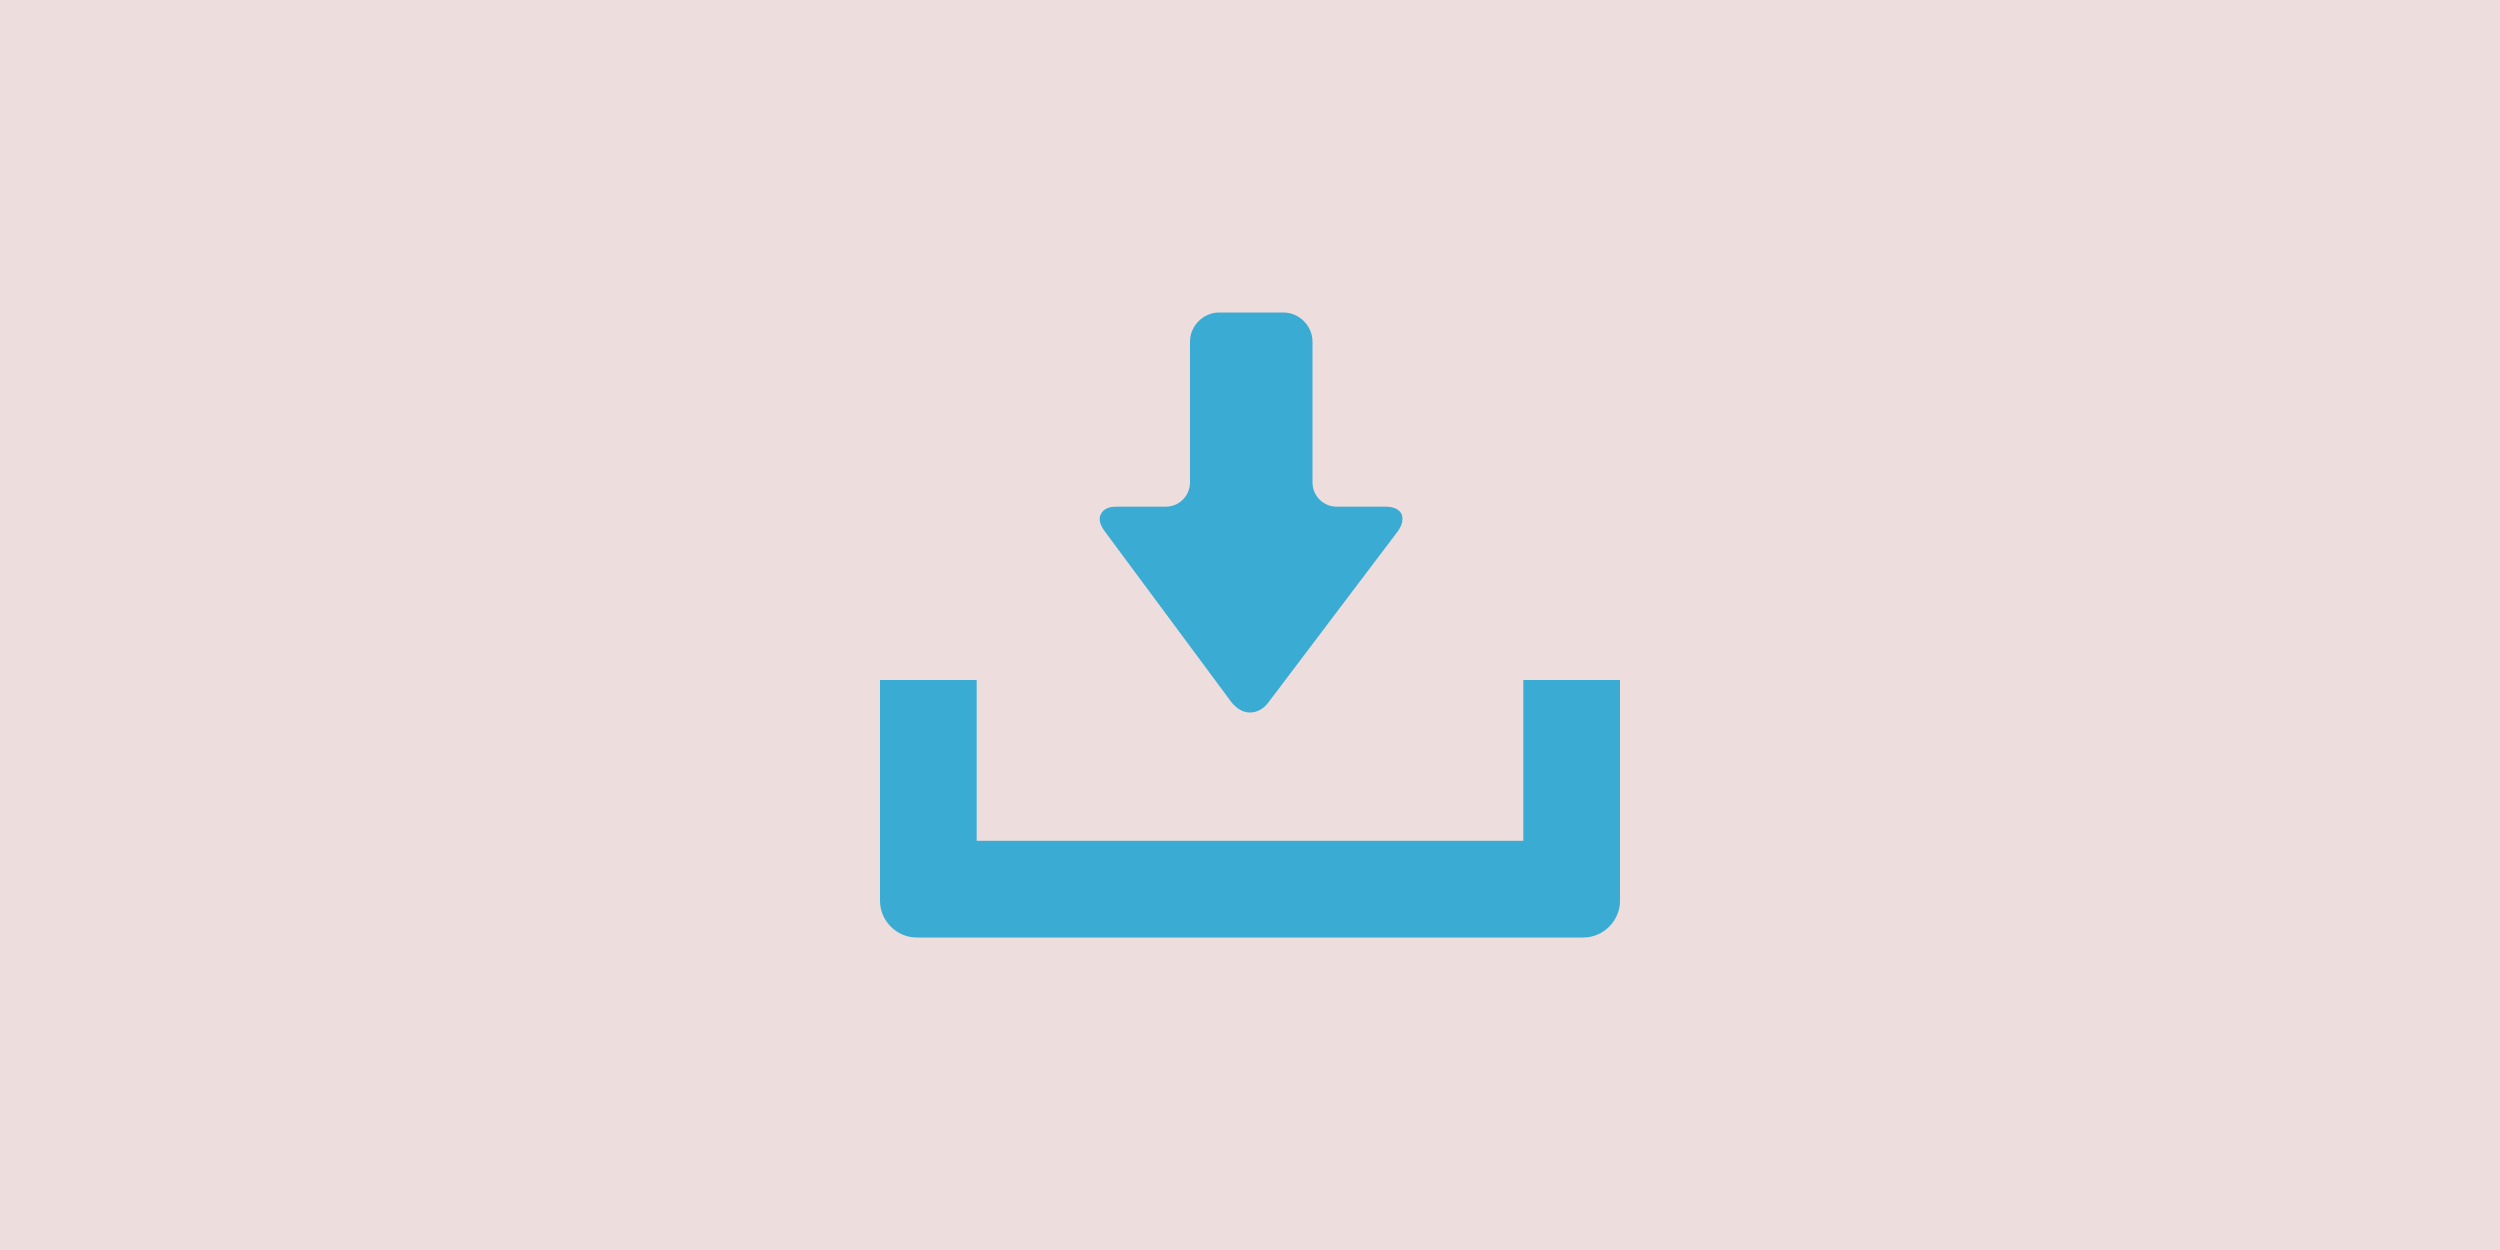 <?xml version="1.0" encoding="UTF-8"?> <svg xmlns="http://www.w3.org/2000/svg" xmlns:xlink="http://www.w3.org/1999/xlink" version="1.1" id="レイヤー_1" x="0px" y="0px" viewBox="0 0 300 150" style="enable-background:new 0 0 300 150;" xml:space="preserve"> <style type="text/css"> .st0{fill:#EEDDDD;} .st1{fill:#3AABD2;} </style> <g> <rect class="st0" width="300" height="150"></rect> </g> <g> <path class="st1" d="M147.8,84.3c0.6,0.7,1.3,1.2,2.2,1.2c0.8,0,1.6-0.4,2.2-1.2l15.5-20.5c0.6-0.8,0.7-1.5,0.5-2.1 c-0.3-0.6-1-0.9-1.9-0.9h-5.9c-1.6,0-2.9-1.3-2.9-2.9V41c0-1.9-1.6-3.5-3.5-3.5h-7.7c-1.9,0-3.5,1.6-3.5,3.5v16.9 c0,1.6-1.3,2.9-2.9,2.9h-5.9c-1,0-1.6,0.3-1.9,0.9c-0.3,0.6-0.1,1.3,0.5,2.1L147.8,84.3z"></path> <path class="st1" d="M182.8,81.6v19.3h-65.6V81.6h-11.6v26.5c0,2.4,2,4.4,4.4,4.4h80c2.4,0,4.4-2,4.4-4.4V81.6H182.8z"></path> </g> </svg> 